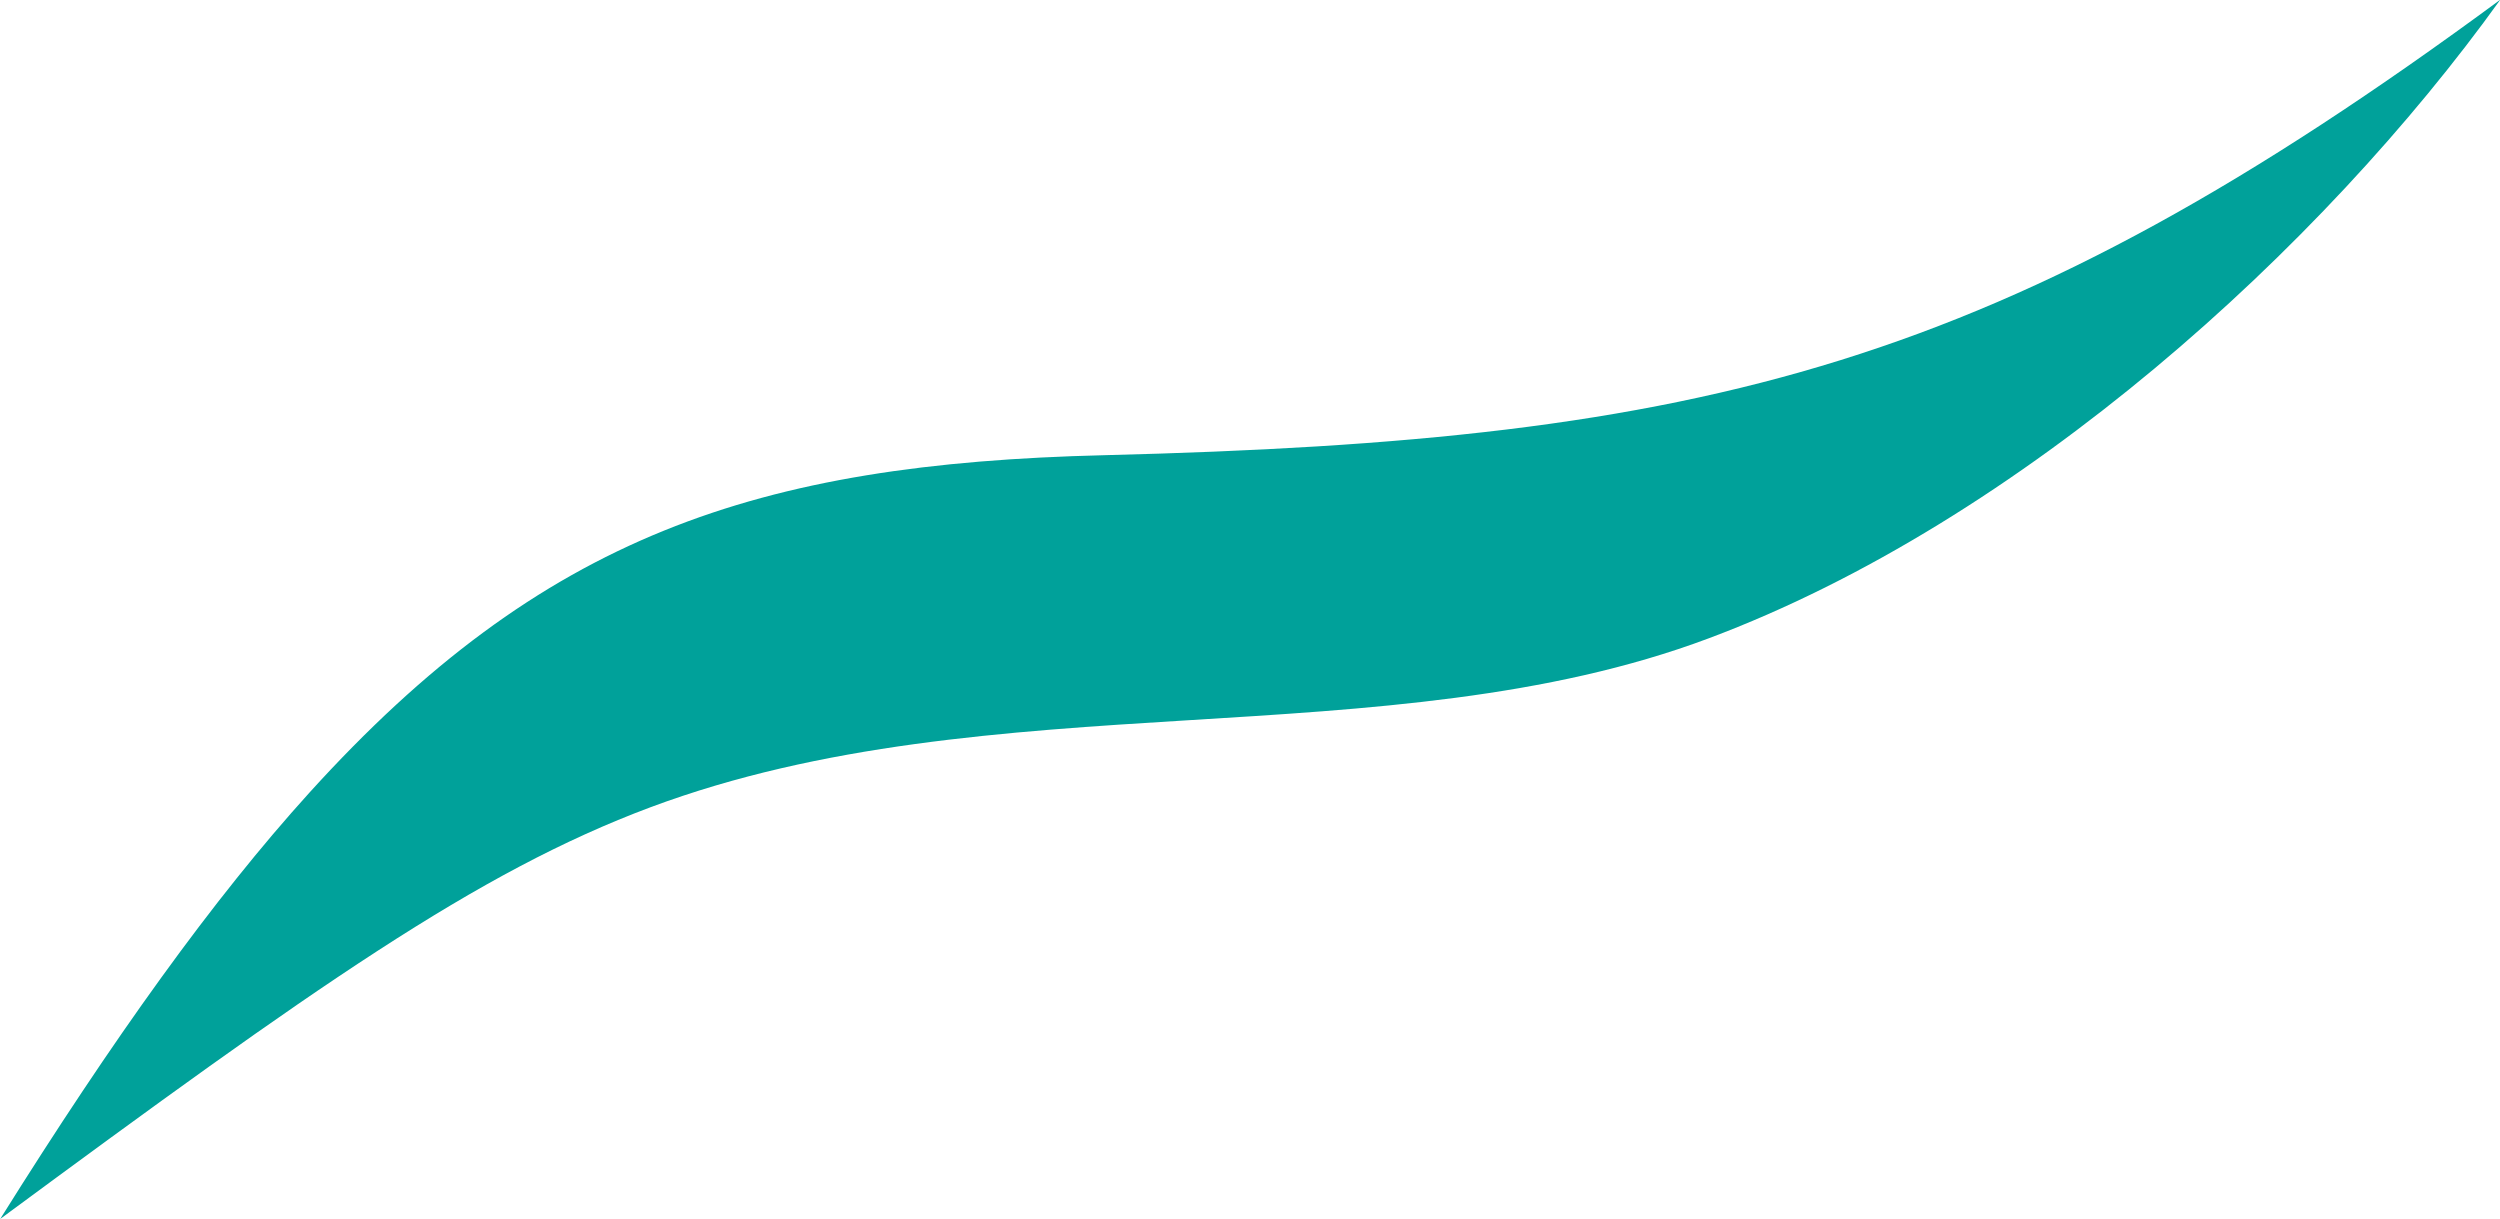 <?xml version="1.0" encoding="UTF-8"?>
<svg id="katman_2" data-name="katman 2" xmlns="http://www.w3.org/2000/svg" viewBox="0 0 79.69 38.86">
  <defs>
    <style>
      .cls-1 {
        fill: #00a19a;
        fill-rule: evenodd;
      }
    </style>
  </defs>
  <g id="katman_1" data-name="katman 1">
    <path class="cls-1" d="M0,38.86c9.99-7.37,15.2-11.06,20.74-13.13,10.89-4.06,23.45-1.53,33.72-5.38,9.97-3.73,19.56-12.45,25.24-20.36-15.95,11.76-25.3,14.04-44.5,14.52-11.08.27-17.91,2.56-25.34,10.76-3.07,3.39-6.24,7.81-9.85,13.58"/>
  </g>
</svg>